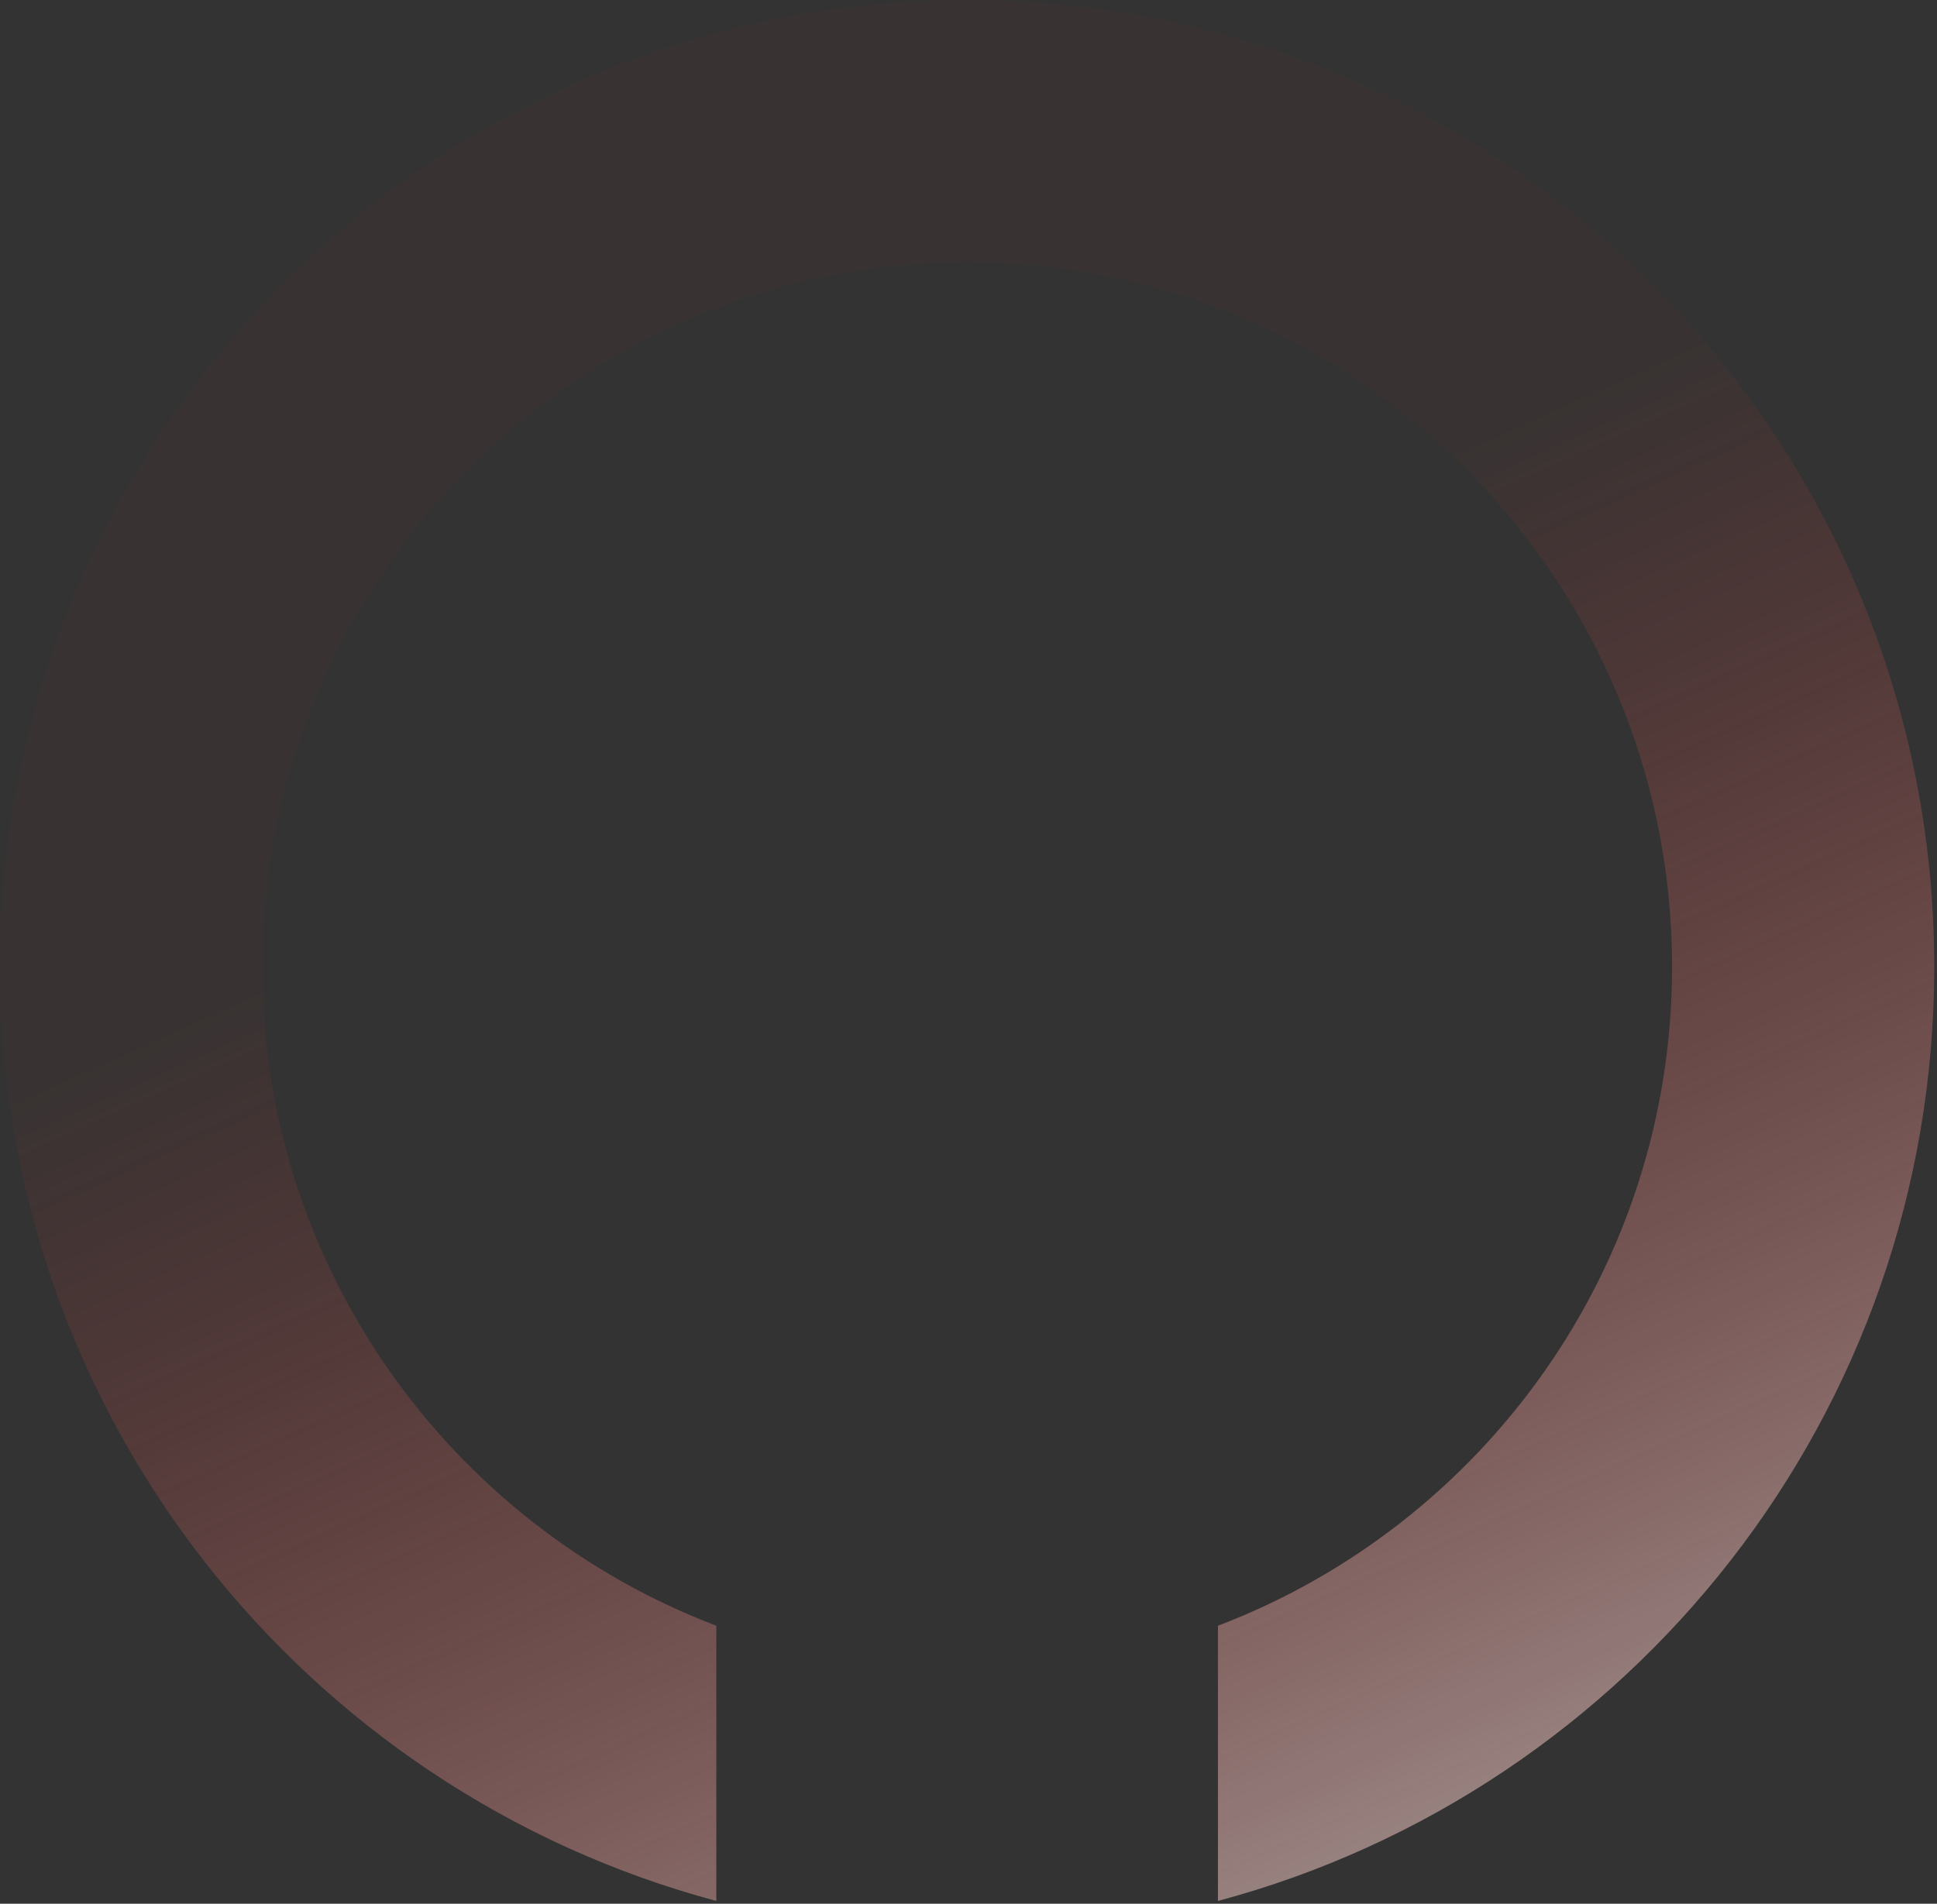 <svg xmlns="http://www.w3.org/2000/svg" width="591" height="581" viewBox="0 0 591 581" fill="none"><rect x="0" y="0" width="591" height="581" fill="#333333" stroke="none"/><path opacity="0.6" d="M371.606 580.141C497.476 546.435 590.162 431.583 590.162 295.081C590.162 132.112 458.05 6.91582e-05 295.081 6.91582e-05C132.112 0 0 132.112 0 295.081C0 431.583 92.687 546.436 218.558 580.141V496.15C137.553 465.304 80 386.914 80 295.081C80 176.295 176.295 80 295.081 80C413.867 80 510.162 176.295 510.162 295.081C510.162 386.913 452.61 465.304 371.606 496.15V580.141Z" fill="url(#paint0_linear_7327_4232)"></path><defs><linearGradient id="paint0_linear_7327_4232" x1="453.045" y1="134.363" x2="642.609" y2="555.272" gradientUnits="userSpaceOnUse"><stop stop-color="#F4312A" stop-opacity="0.05"></stop><stop offset="1" stop-color="#FFF5F2"></stop></linearGradient></defs></svg>